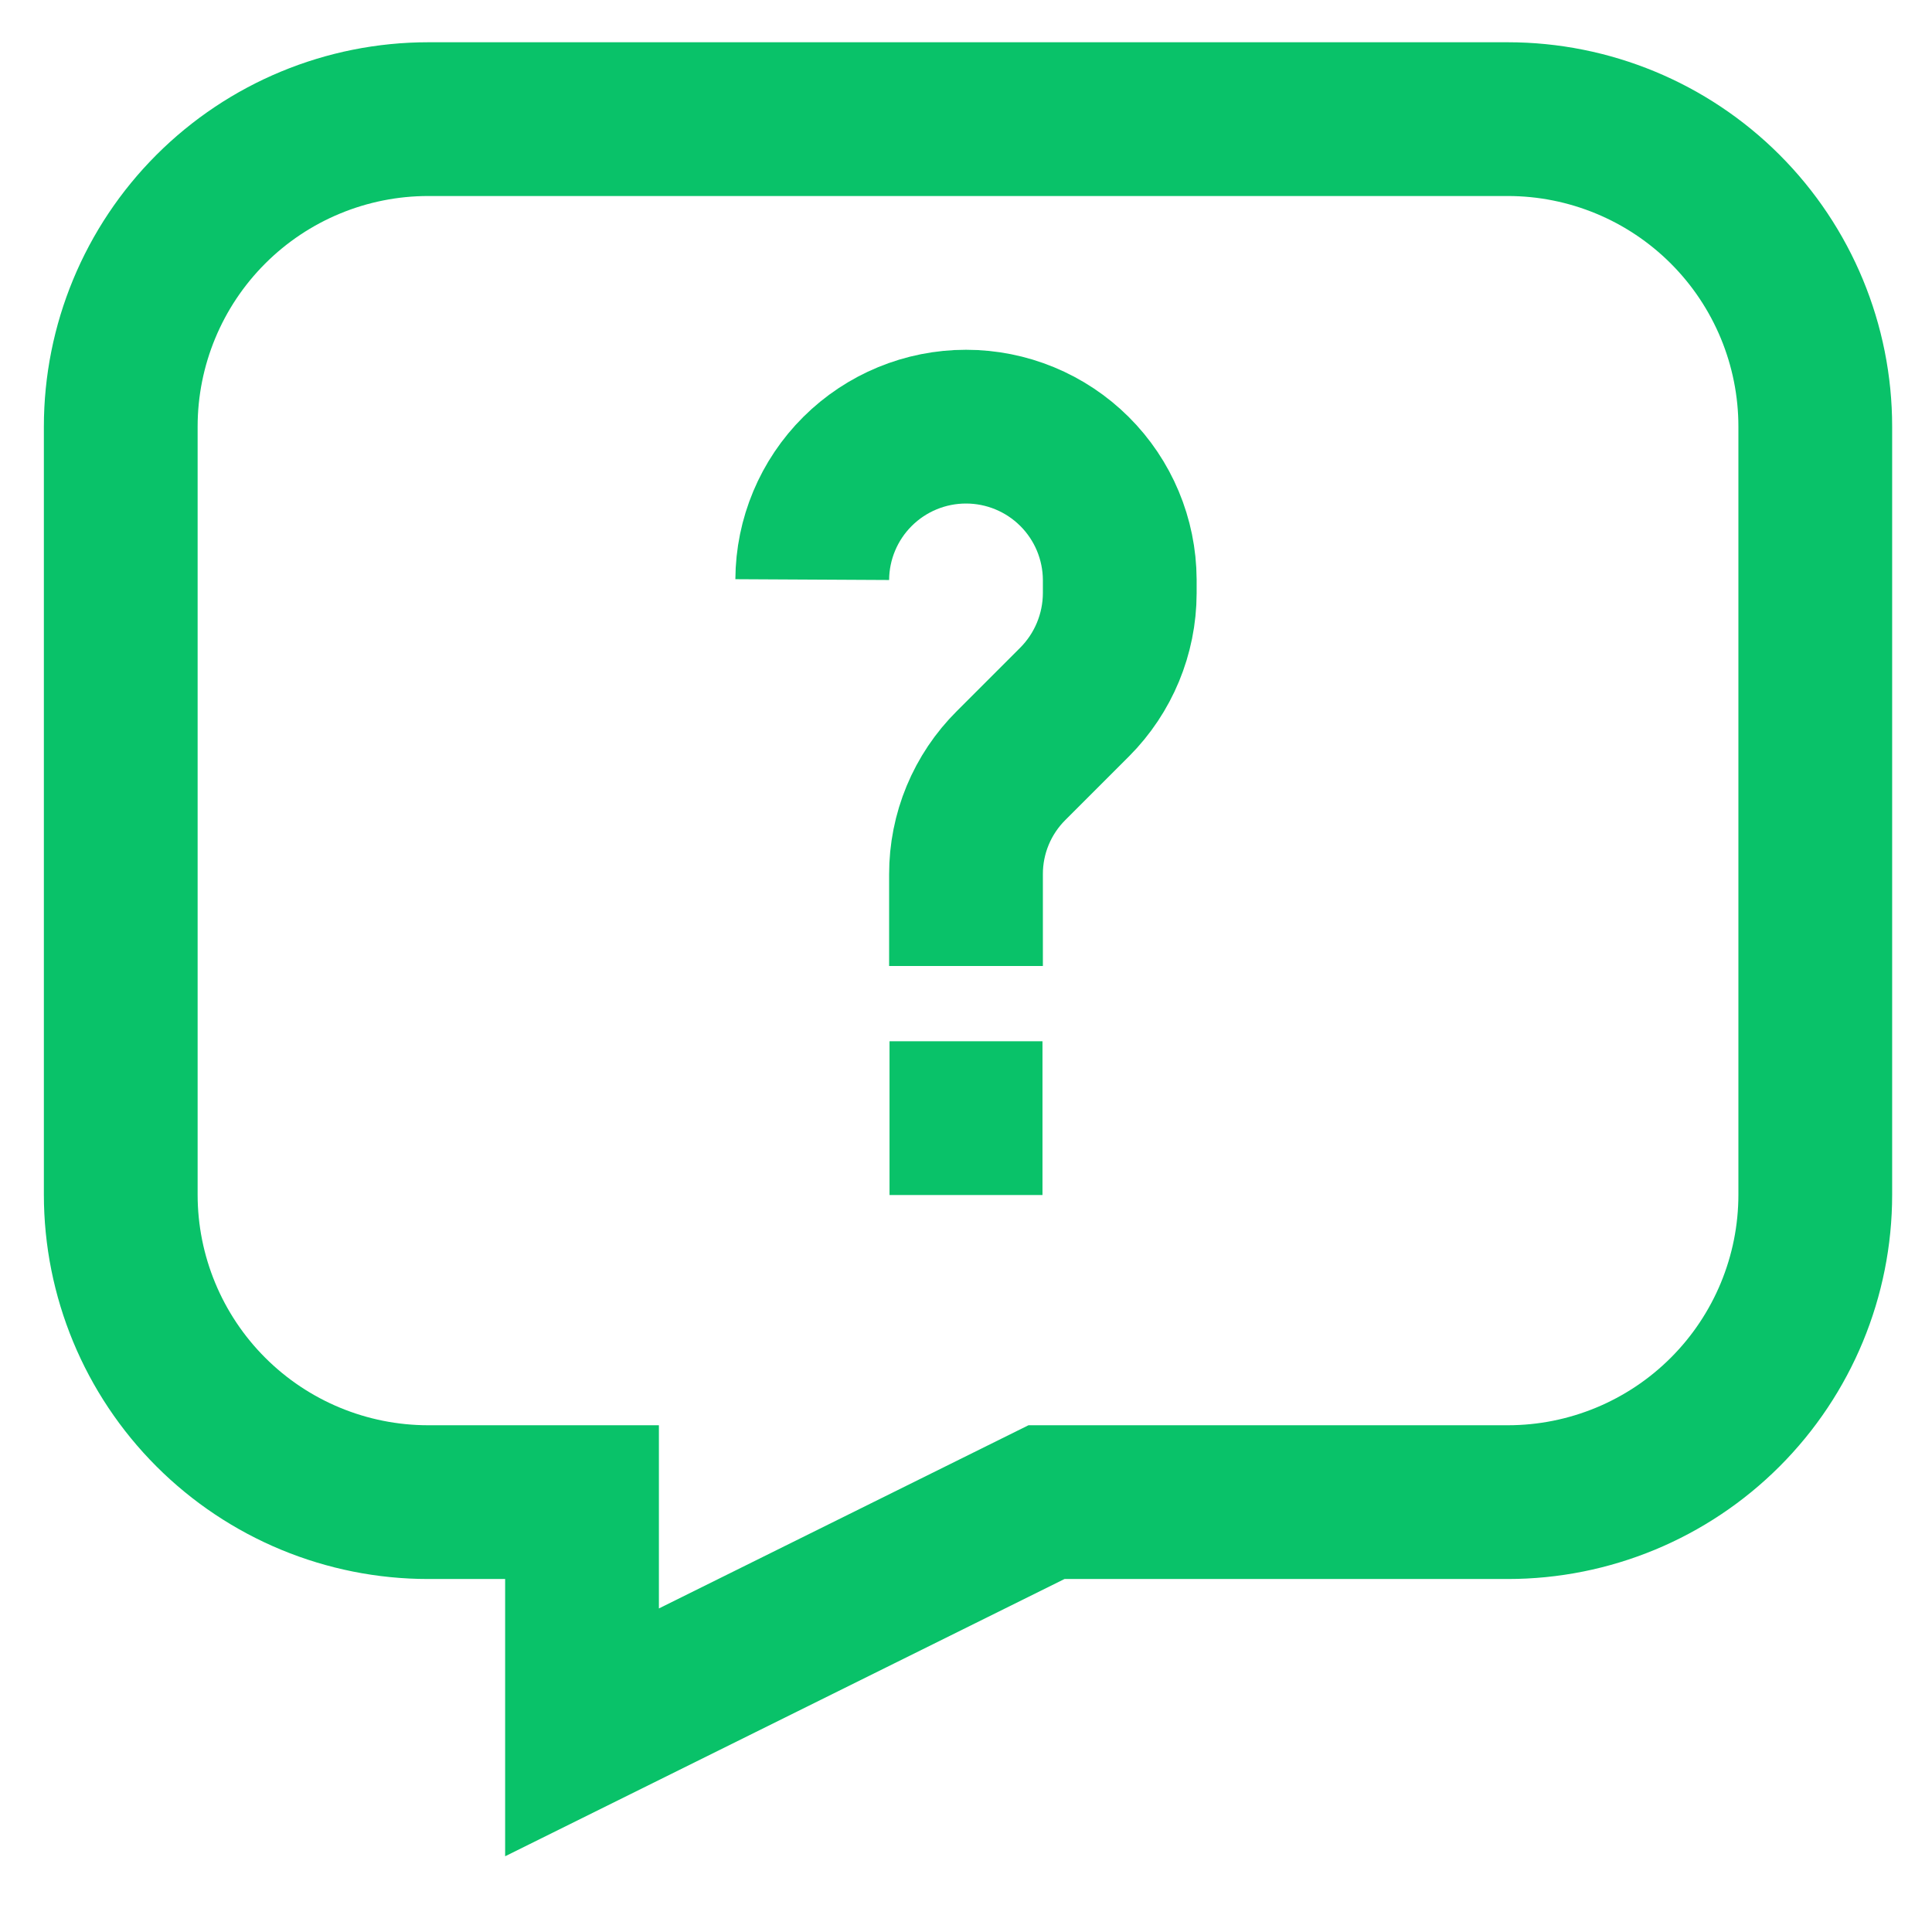 <svg width="800" height="800" viewBox="0 0 800 800" fill="none" xmlns="http://www.w3.org/2000/svg">
<path d="M50 176.667V494.667C50 528.438 63.415 560.825 87.295 584.705C111.175 608.585 143.562 622 177.333 622H241V717.333L433.333 622H624.333C658.104 622 690.492 608.585 714.372 584.705C738.251 560.825 751.667 528.438 751.667 494.667V176.667C751.667 142.896 738.251 110.508 714.372 86.628C690.492 62.749 658.104 49.333 624.333 49.333H177.333C143.562 49.333 111.175 62.749 87.295 86.628C63.415 110.508 50 142.896 50 176.667Z" stroke="#09C269" stroke-width="63.667" stroke-miterlimit="10"/>
<path d="M400 400V362C399.987 353.638 401.629 345.357 404.833 337.633C408.037 329.91 412.739 322.897 418.667 317L445 290.667C456.911 278.714 463.62 262.541 463.667 245.667V240C463.579 223.172 456.832 207.064 444.902 195.196C432.971 183.328 416.828 176.666 400 176.667C383.172 176.666 367.029 183.328 355.098 195.196C343.168 207.064 336.421 223.172 336.333 240" stroke="#09C269" stroke-width="63.667" stroke-miterlimit="10"/>
<path d="M368.333 463H431.667" stroke="#09C269" stroke-width="63.667" stroke-miterlimit="10"/>
</svg>
